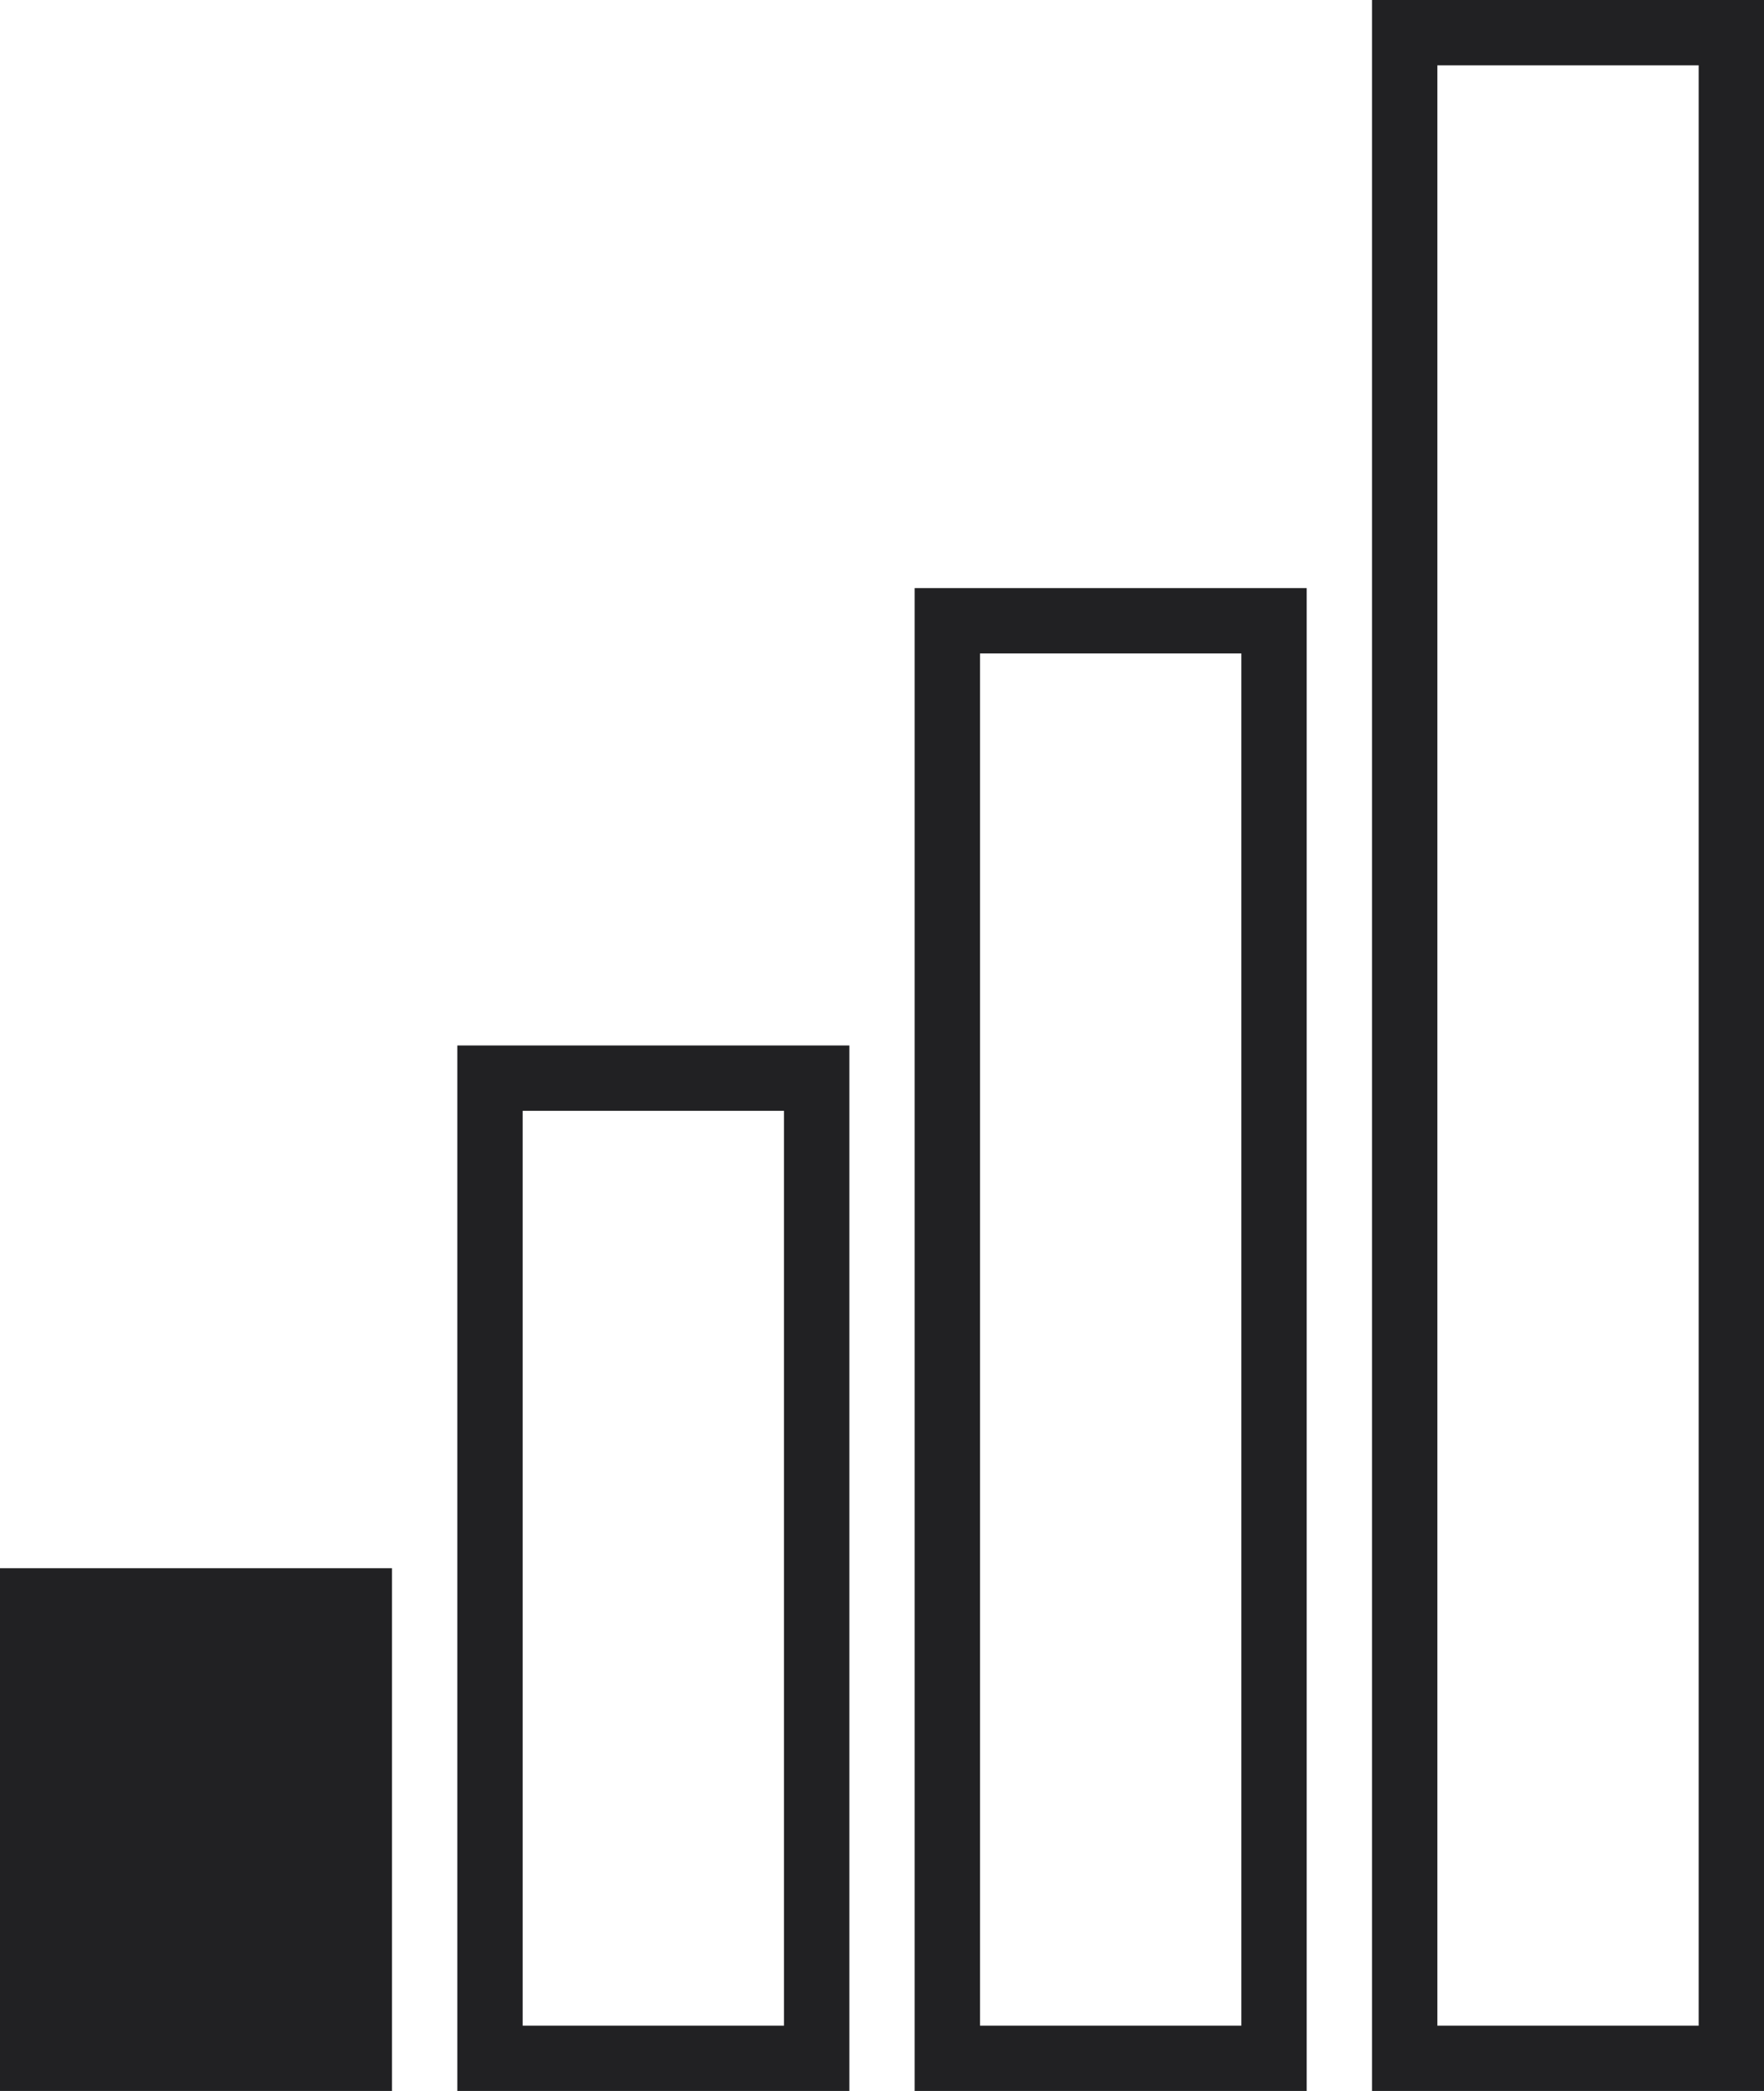 <svg xmlns="http://www.w3.org/2000/svg" width="27" height="32" viewBox="0 0 27 32">
  <g id="Group_1540" data-name="Group 1540" transform="translate(-1067 -5080)">
    <g id="Rectangle_5996" data-name="Rectangle 5996" transform="translate(1088 5080)" fill="none" stroke="#212123" stroke-width="1">
      <rect width="6" height="32" stroke="none"/>
      <rect x="0.5" y="0.5" width="5" height="31" fill="none"/>
    </g>
    <g id="Rectangle_5997" data-name="Rectangle 5997" transform="translate(1081 5089)" fill="none" stroke="#212123" stroke-width="1">
      <rect width="6" height="23" stroke="none"/>
      <rect x="0.5" y="0.5" width="5" height="22" fill="none"/>
    </g>
    <g id="Rectangle_5998" data-name="Rectangle 5998" transform="translate(1074 5096)" fill="none" stroke="#212123" stroke-width="1">
      <rect width="6" height="16" stroke="none"/>
      <rect x="0.5" y="0.5" width="5" height="15" fill="none"/>
    </g>
    <rect id="Rectangle_5999" data-name="Rectangle 5999" width="6" height="8" transform="translate(1067 5104)" fill="#212123"/>
  </g>
</svg>
